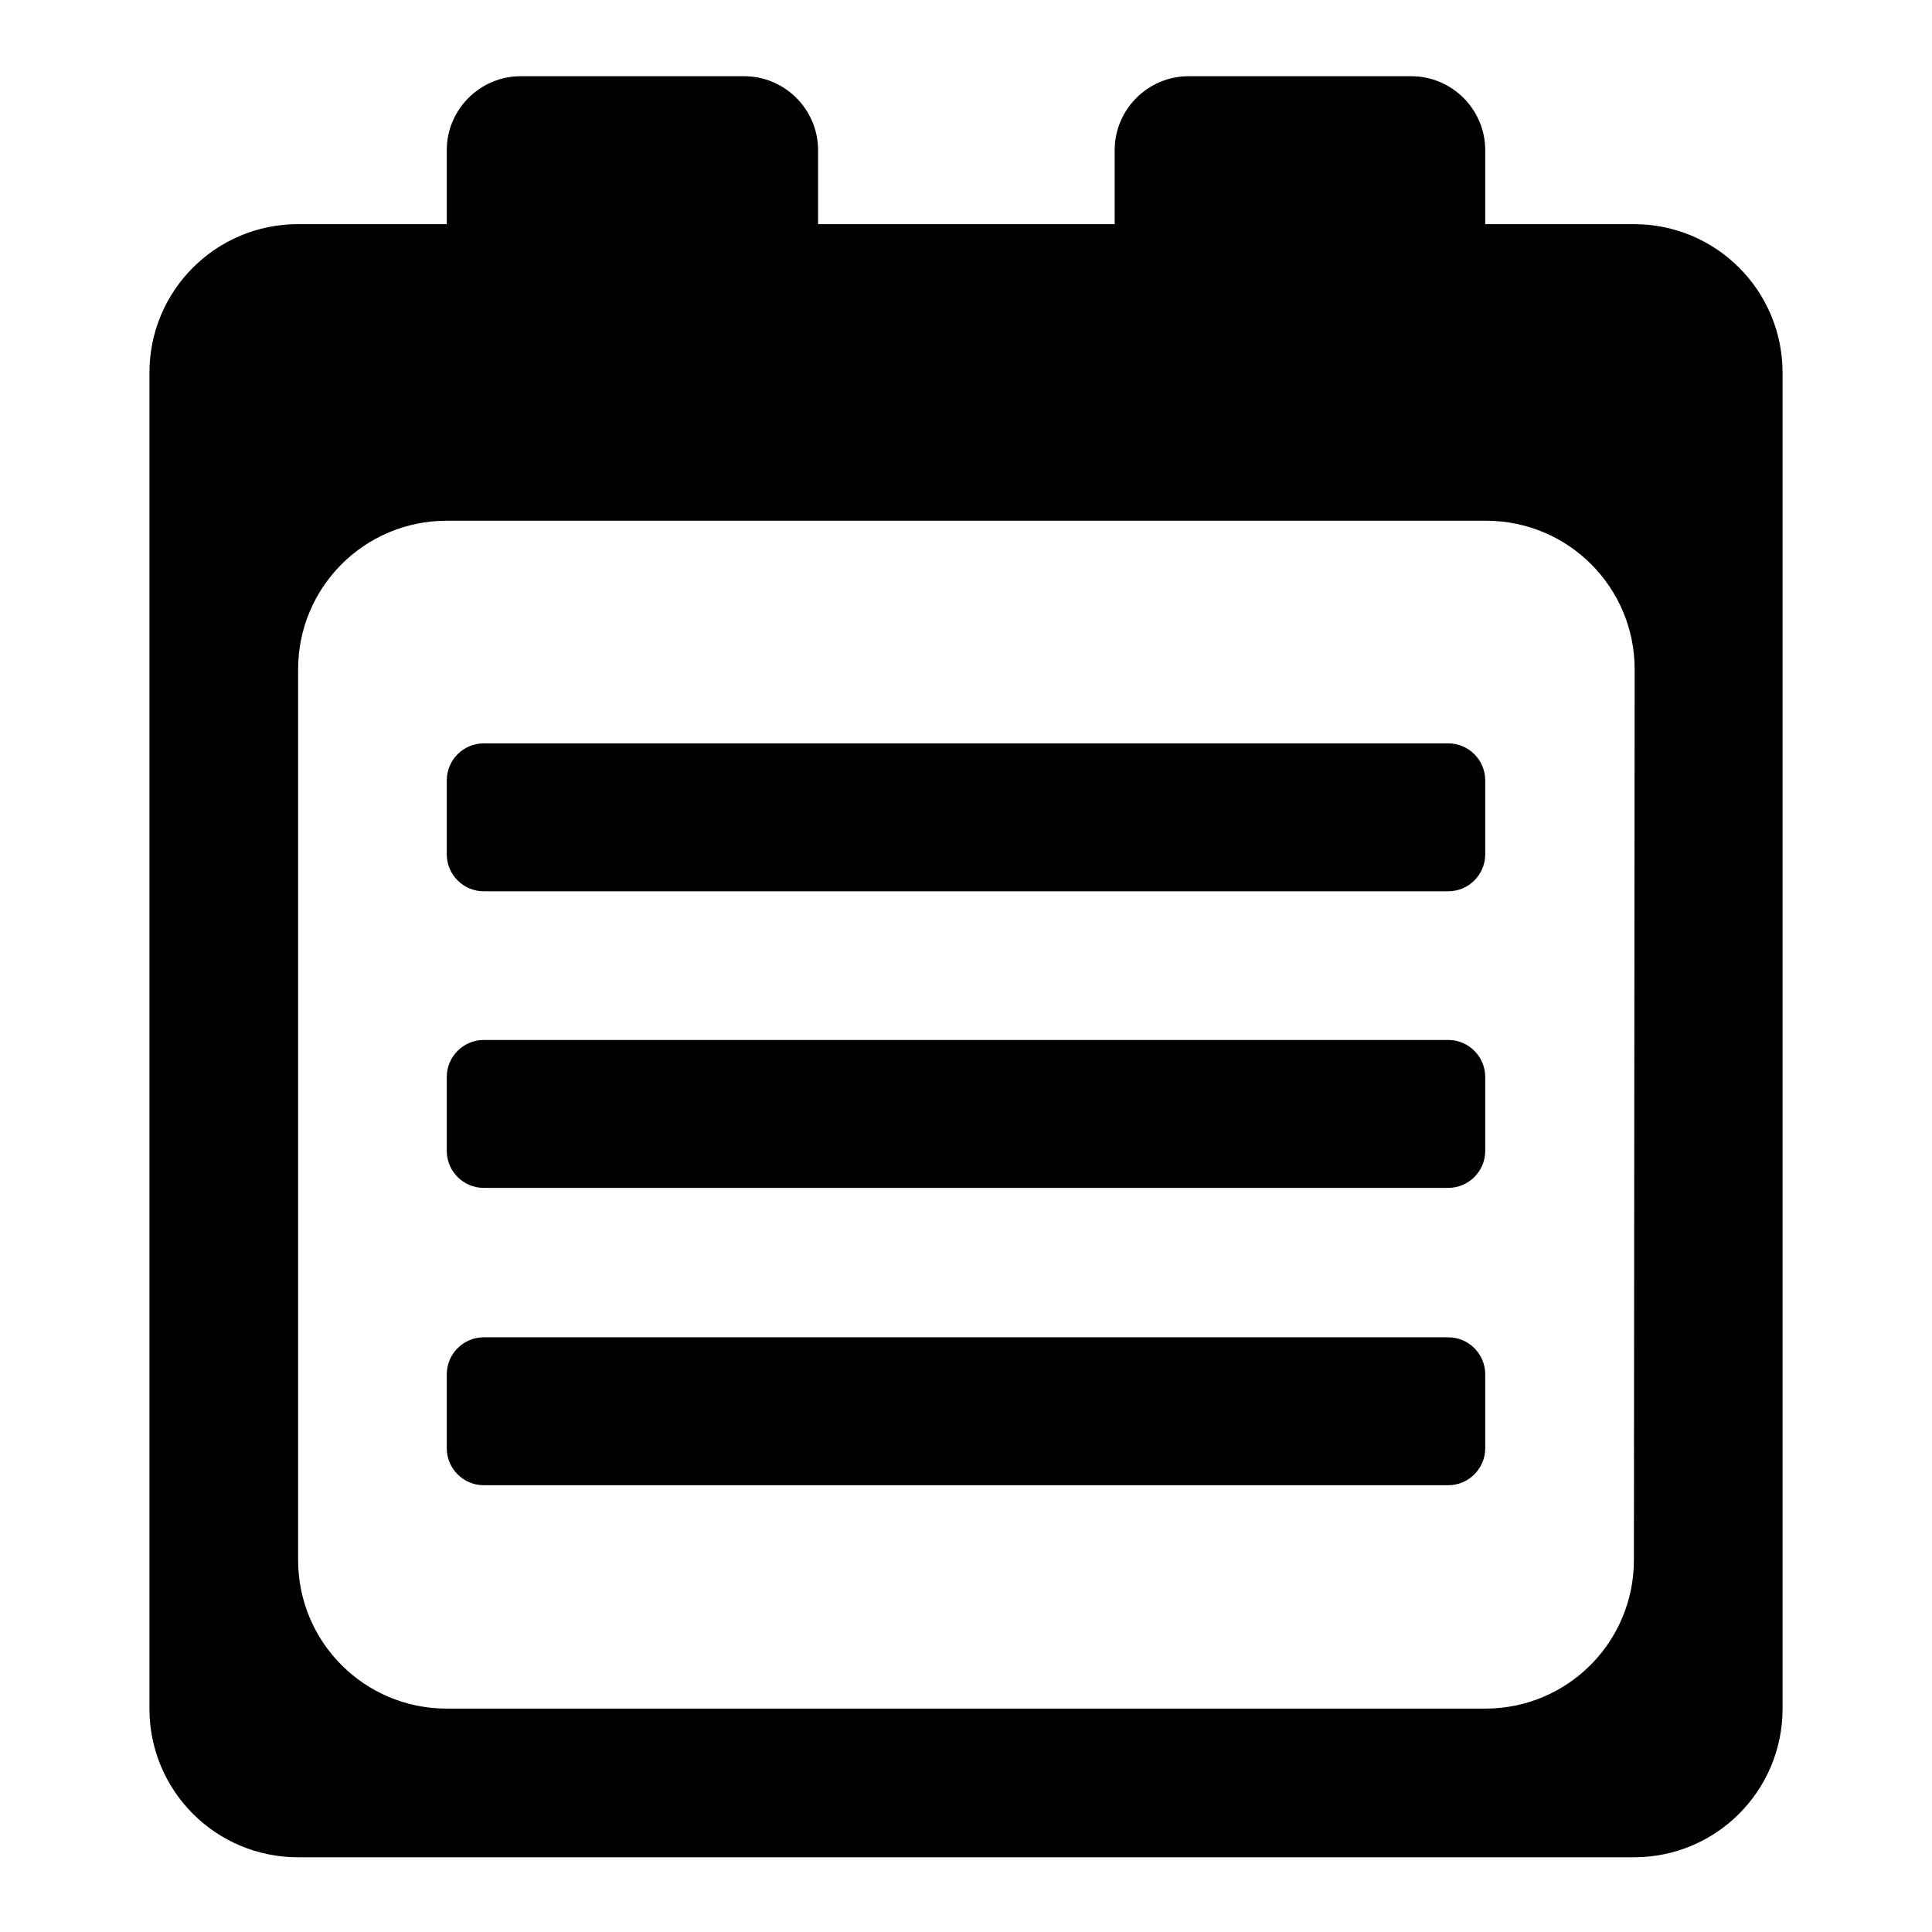 <?xml version="1.0" encoding="utf-8"?>
<!-- Svg Vector Icons : http://www.onlinewebfonts.com/icon -->
<!DOCTYPE svg PUBLIC "-//W3C//DTD SVG 1.1//EN" "http://www.w3.org/Graphics/SVG/1.1/DTD/svg11.dtd">
<svg version="1.1" xmlns="http://www.w3.org/2000/svg" xmlns:xlink="http://www.w3.org/1999/xlink" x="0px" y="0px" viewBox="0 0 256 256" enable-background="new 0 0 256 256" xml:space="preserve">
<g><g><path fill="#000000" d="M191.9,137.8H64.1c-2.7,0-4.9,2.2-4.9,4.9v9.8c0,2.7,2.2,4.9,4.9,4.9h127.8c2.7,0,4.9-2.2,4.9-4.9v-9.8C196.8,140,194.6,137.8,191.9,137.8z M191.9,98.5H64.1c-2.7,0-4.9,2.2-4.9,4.9v9.8c0,2.7,2.2,4.9,4.9,4.9h127.8c2.7,0,4.9-2.2,4.9-4.9v-9.8C196.8,100.7,194.6,98.5,191.9,98.5z M216.5,29.7h-19.7v-9.8c0-5.4-4.4-9.8-9.8-9.8h-29.5c-5.4,0-9.8,4.4-9.8,9.8v9.8h-39.3v-9.8c0-5.4-4.4-9.8-9.8-9.8H69c-5.4,0-9.8,4.4-9.8,9.8v9.8H39.5c-10.9,0-19.7,8.8-19.7,19.7v177c0,10.9,8.8,19.7,19.7,19.7h177c10.9,0,19.7-8.8,19.7-19.7v-177C236.2,38.5,227.4,29.7,216.5,29.7z M216.5,206.7c0,10.9-8.8,19.7-19.7,19.7H59.2c-10.9,0-19.7-8.8-19.7-19.7v-118c0-10.9,8.8-19.7,19.7-19.7h137.7c10.9,0,19.7,8.8,19.7,19.7L216.5,206.7L216.5,206.7z M191.9,177.2H64.1c-2.7,0-4.9,2.2-4.9,4.9v9.8c0,2.7,2.2,4.9,4.9,4.9h127.8c2.7,0,4.9-2.2,4.9-4.9v-9.8C196.8,179.4,194.6,177.2,191.9,177.2z"/></g></g>
</svg>